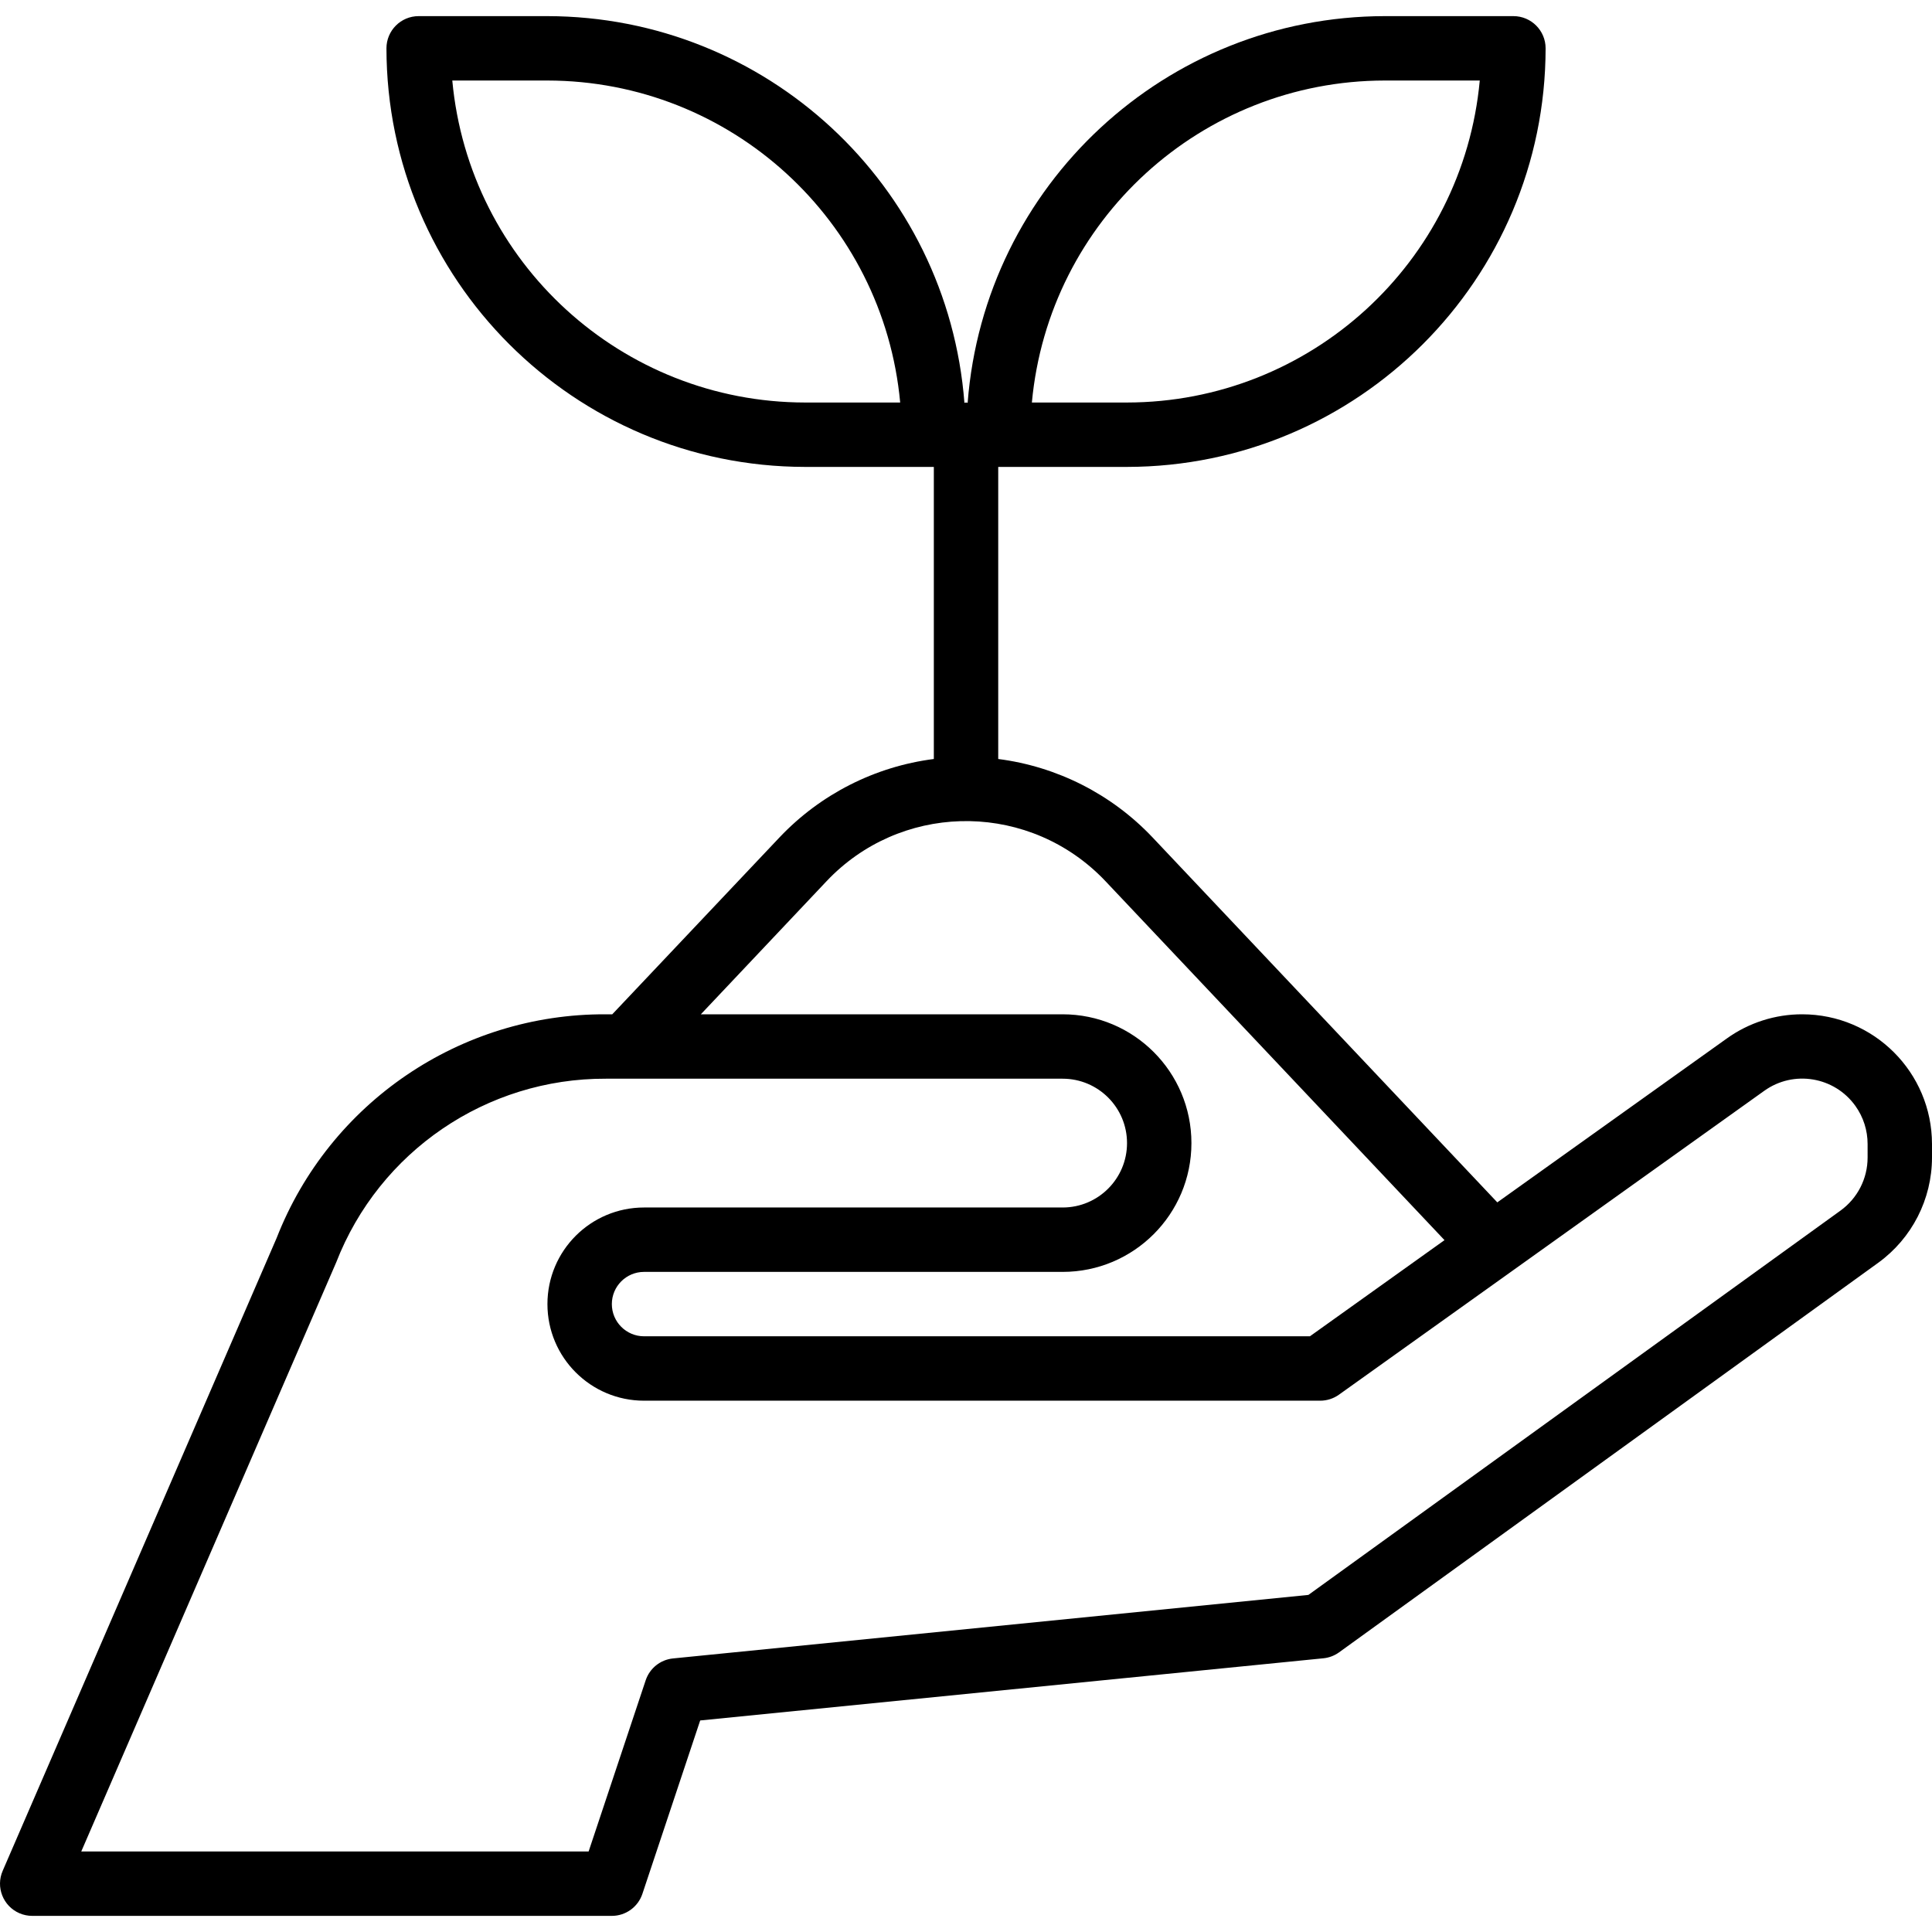 <?xml version="1.0" encoding="UTF-8"?> <!-- Generator: Adobe Illustrator 19.0.0, SVG Export Plug-In . SVG Version: 6.00 Build 0) --> <svg xmlns="http://www.w3.org/2000/svg" xmlns:xlink="http://www.w3.org/1999/xlink" version="1.1" id="Capa_1" x="0px" y="0px" viewBox="0 0 480.014 480.014" style="enable-background:new 0 0 480.014 480.014;" xml:space="preserve"> <g> <g> <path d="M447.782,252.007c-6.72-0.013-13.274,2.086-18.736,6l-57.032,40.728l-85.704-90.728 c-10.146-10.695-23.674-17.559-38.296-19.432v-72.568h32c57.41-0.066,103.934-46.59,104-104c0-4.418-3.582-8-8-8h-32 c-54.314,0.086-99.429,41.926-103.6,96.08c-0.136,0-0.256-0.08-0.4-0.08s-0.264,0.072-0.4,0.08 c-4.171-54.154-49.286-95.994-103.6-96.08h-32c-4.418,0-8,3.582-8,8c0.066,57.41,46.59,103.934,104,104h32v72.568 c-14.622,1.873-28.15,8.737-38.296,19.432l-41.6,44h-1.6c-36.126-0.162-68.629,21.922-81.784,55.568L0.67,464.807 c-1.767,4.049,0.083,8.765,4.132,10.532c1.013,0.442,2.107,0.67,3.212,0.668h144c3.445,0.001,6.503-2.204,7.592-5.472l14.36-43.08 l154.848-15.448c1.4-0.141,2.739-0.649,3.88-1.472l133.96-96.792c8.377-6.07,13.344-15.783,13.36-26.128v-3.376 C479.992,266.447,465.574,252.029,447.782,252.007z M344.014,20.007h23.64c-4.191,45.288-42.159,79.946-87.64,80h-23.64 C260.565,54.719,298.533,20.061,344.014,20.007z M200.014,100.007c-45.481-0.054-83.449-34.712-87.64-80h23.64 c45.481,0.054,83.449,34.712,87.64,80H200.014z M205.35,218.951c18.074-19.144,48.246-20.012,67.391-1.937 c0.664,0.627,1.31,1.273,1.937,1.937l84.216,89.168l-33.44,23.888h-165.44c-4.418,0-8-3.582-8-8s3.582-8,8-8h104 c17.673,0,32-14.327,32-32c0-17.673-14.327-32-32-32h-89.888L205.35,218.951z M464.014,287.615 c-0.003,5.212-2.505,10.105-6.728,13.16l-132.208,95.488l-157.864,15.784c-3.136,0.314-5.796,2.441-6.792,5.432l-14.176,42.528 H20.19l63.328-146.328c10.733-27.627,37.378-45.786,67.016-45.672h113.48c8.837,0,16,7.163,16,16s-7.163,16-16,16h-104 c-13.255,0-24,10.745-24,24s10.745,24,24,24h168c1.667,0,3.292-0.52,4.648-1.488l43-30.712l62.688-44.8 c7.296-5.209,17.433-3.518,22.642,3.778c1.969,2.758,3.026,6.064,3.022,9.454V287.615z"></path> </g> </g> <g> </g> <g> </g> <g> </g> <g> </g> <g> </g> <g> </g> <g> </g> <g> </g> <g> </g> <g> </g> <g> </g> <g> </g> <g> </g> <g> </g> <g> </g> </svg> 